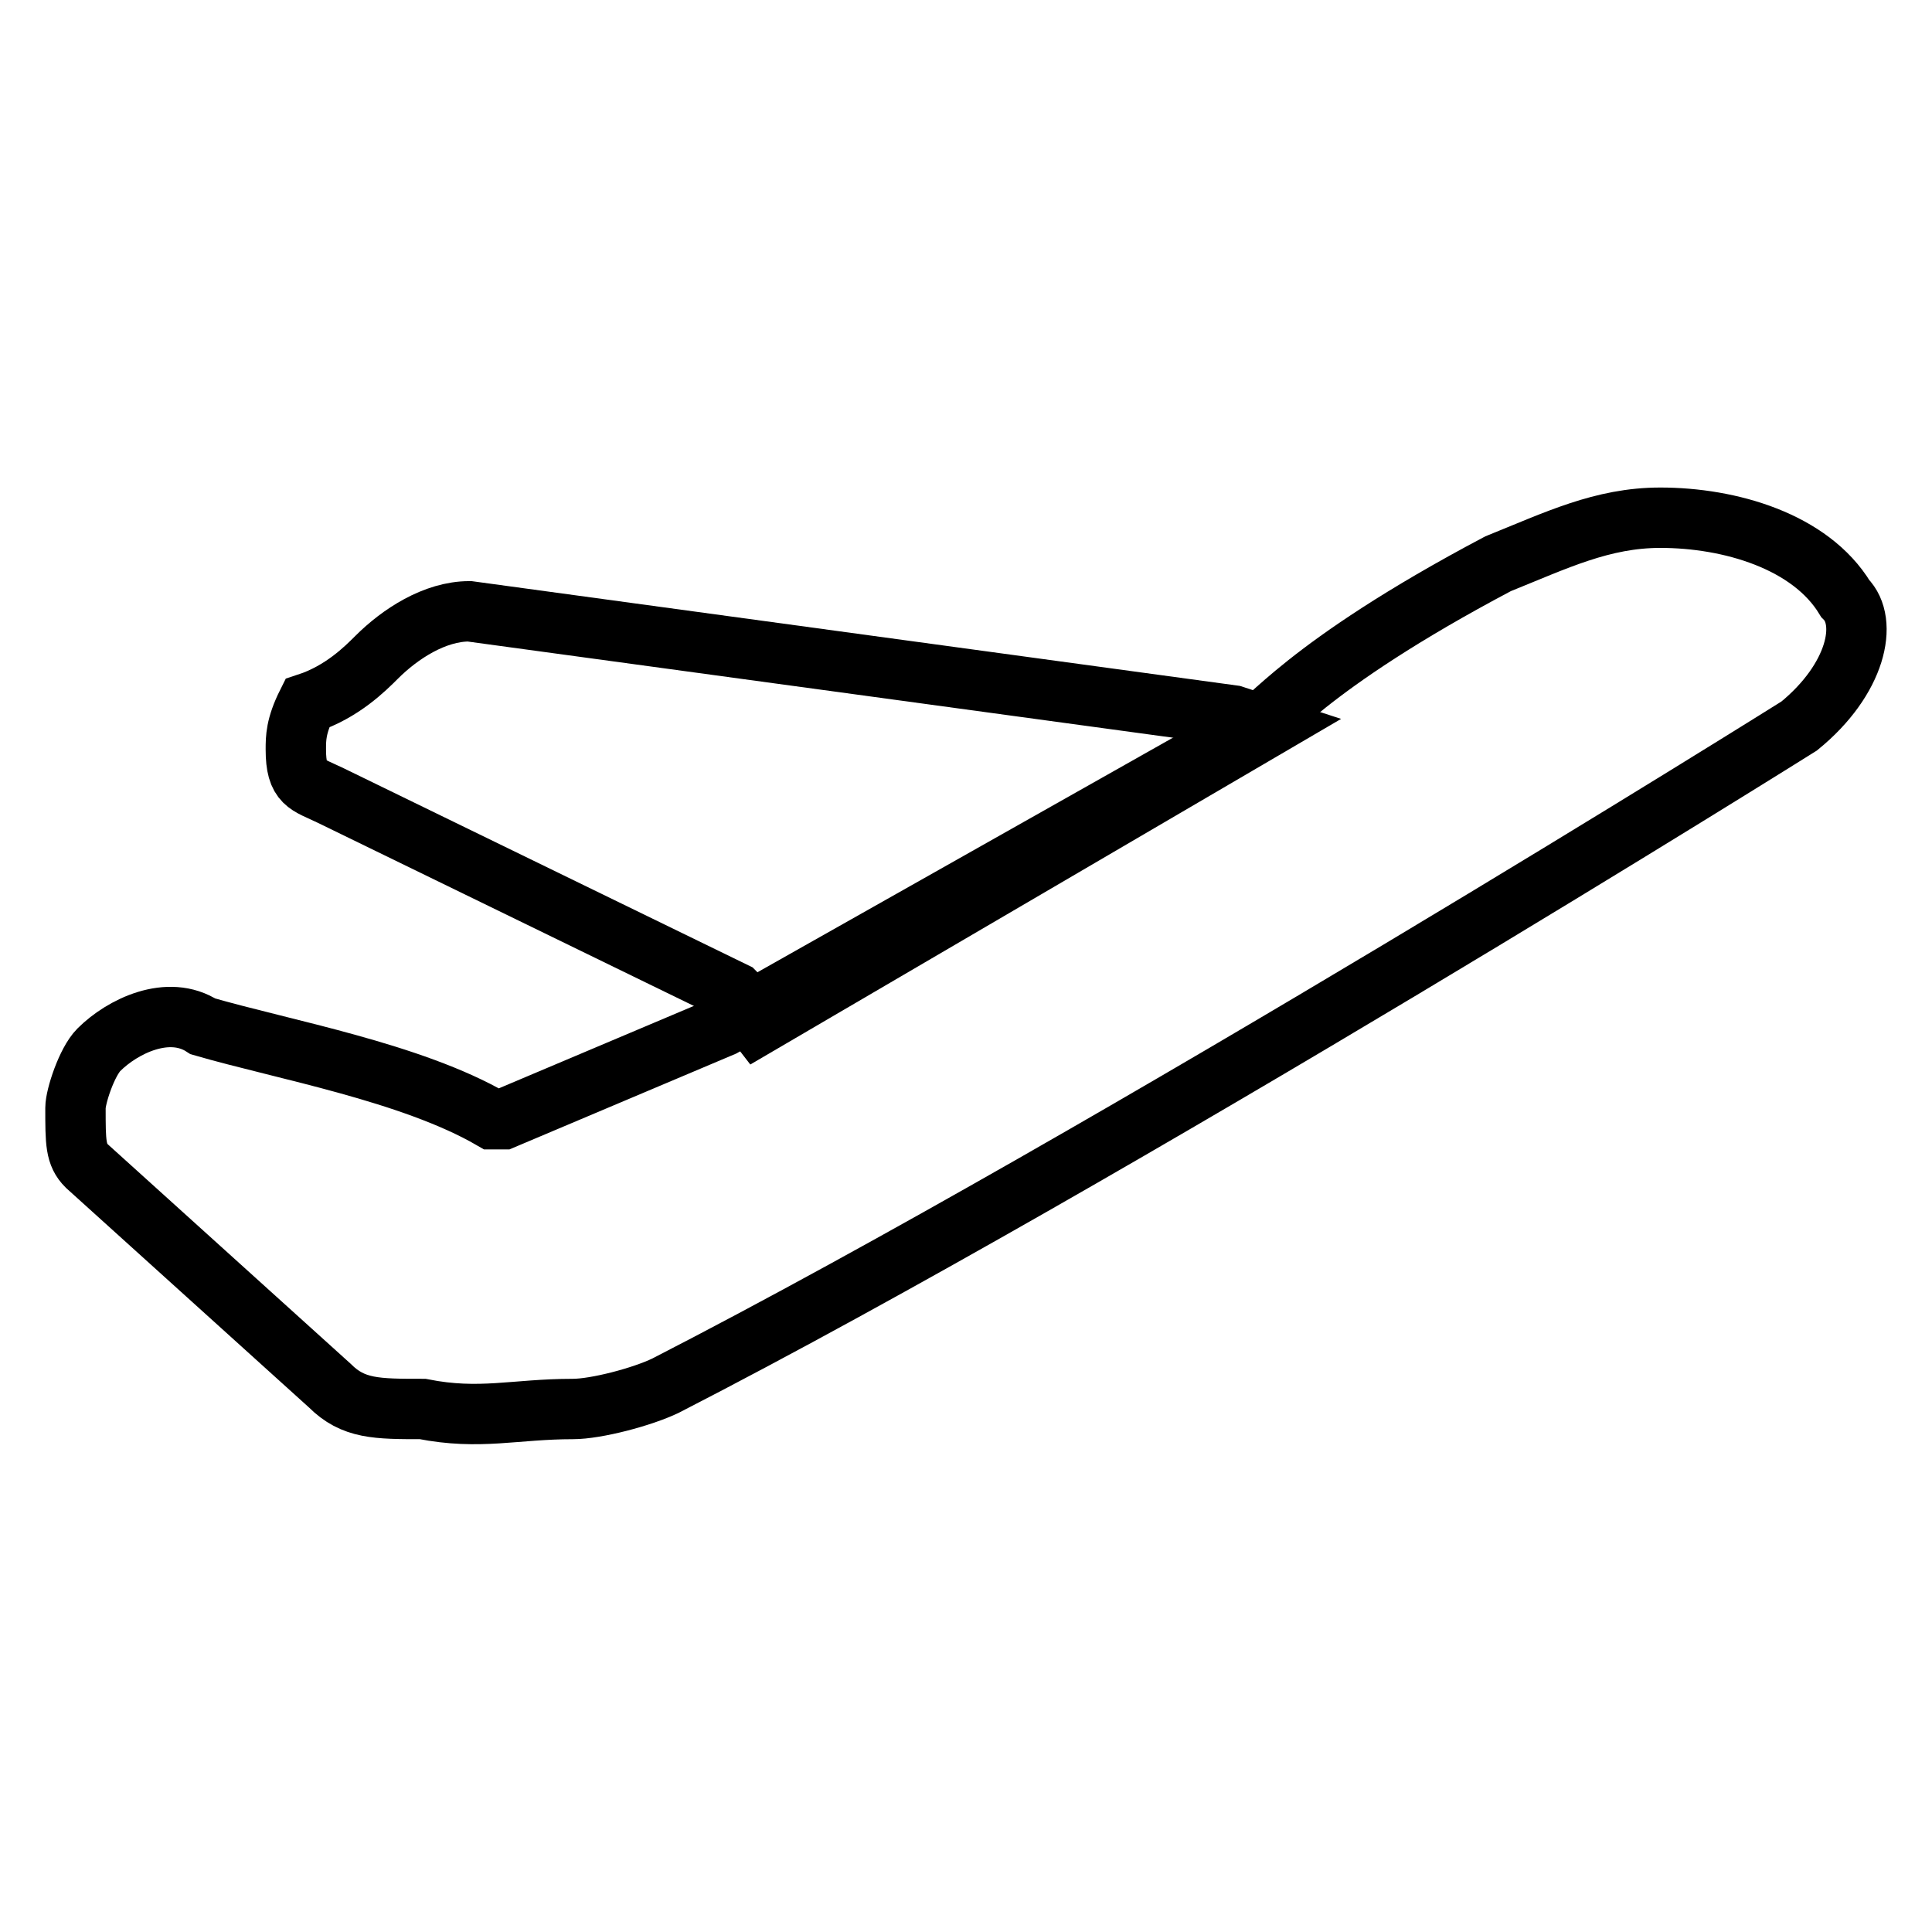 <?xml version="1.0" encoding="utf-8"?>
<!-- Svg Vector Icons : http://www.onlinewebfonts.com/icon -->
<!DOCTYPE svg PUBLIC "-//W3C//DTD SVG 1.1//EN" "http://www.w3.org/Graphics/SVG/1.1/DTD/svg11.dtd">
<svg version="1.1" xmlns="http://www.w3.org/2000/svg" xmlns:xlink="http://www.w3.org/1999/xlink" x="0px" y="0px" viewBox="0 0 256 256" enable-background="new 0 0 256 256" xml:space="preserve">
<g> <path stroke-width="8" fill-opacity="0" stroke="#000000"  d="M166.3,96.2c1.5,0,6.1-7.7,32.2-21.5c7.7-3.1,13.8-6.1,21.5-6.1c9.2,0,19.9,3.1,24.5,10.7 c3.1,3.1,1.5,10.7-6.1,16.9c0,0-90.4,56.7-150.2,87.4c-3.1,1.5-9.2,3.1-12.3,3.1c-7.7,0-12.3,1.5-19.9,0c-6.1,0-9.2,0-12.3-3.1 l-32.2-29.1c-1.5-1.5-1.5-3.1-1.5-7.7c0-1.5,1.5-6.1,3.1-7.7c3.1-3.1,9.2-6.1,13.8-3.1c10.7,3.1,27.6,6.1,38.3,12.3h1.5l29.1-12.3 L166.3,96.2z"/> <path stroke-width="8" fill-opacity="0" stroke="#000000"  d="M97.4,137.6c1.5-1.5,3.1-3.1,0-6.1l-53.6-26.1c-3.1-1.5-4.6-1.5-4.6-6.1c0-1.5,0-3.1,1.5-6.1 c4.6-1.5,7.7-4.6,9.2-6.1c3.1-3.1,7.7-6.1,12.3-6.1l101.2,13.8l4.6,1.5L97.4,137.6z"/></g>
</svg>